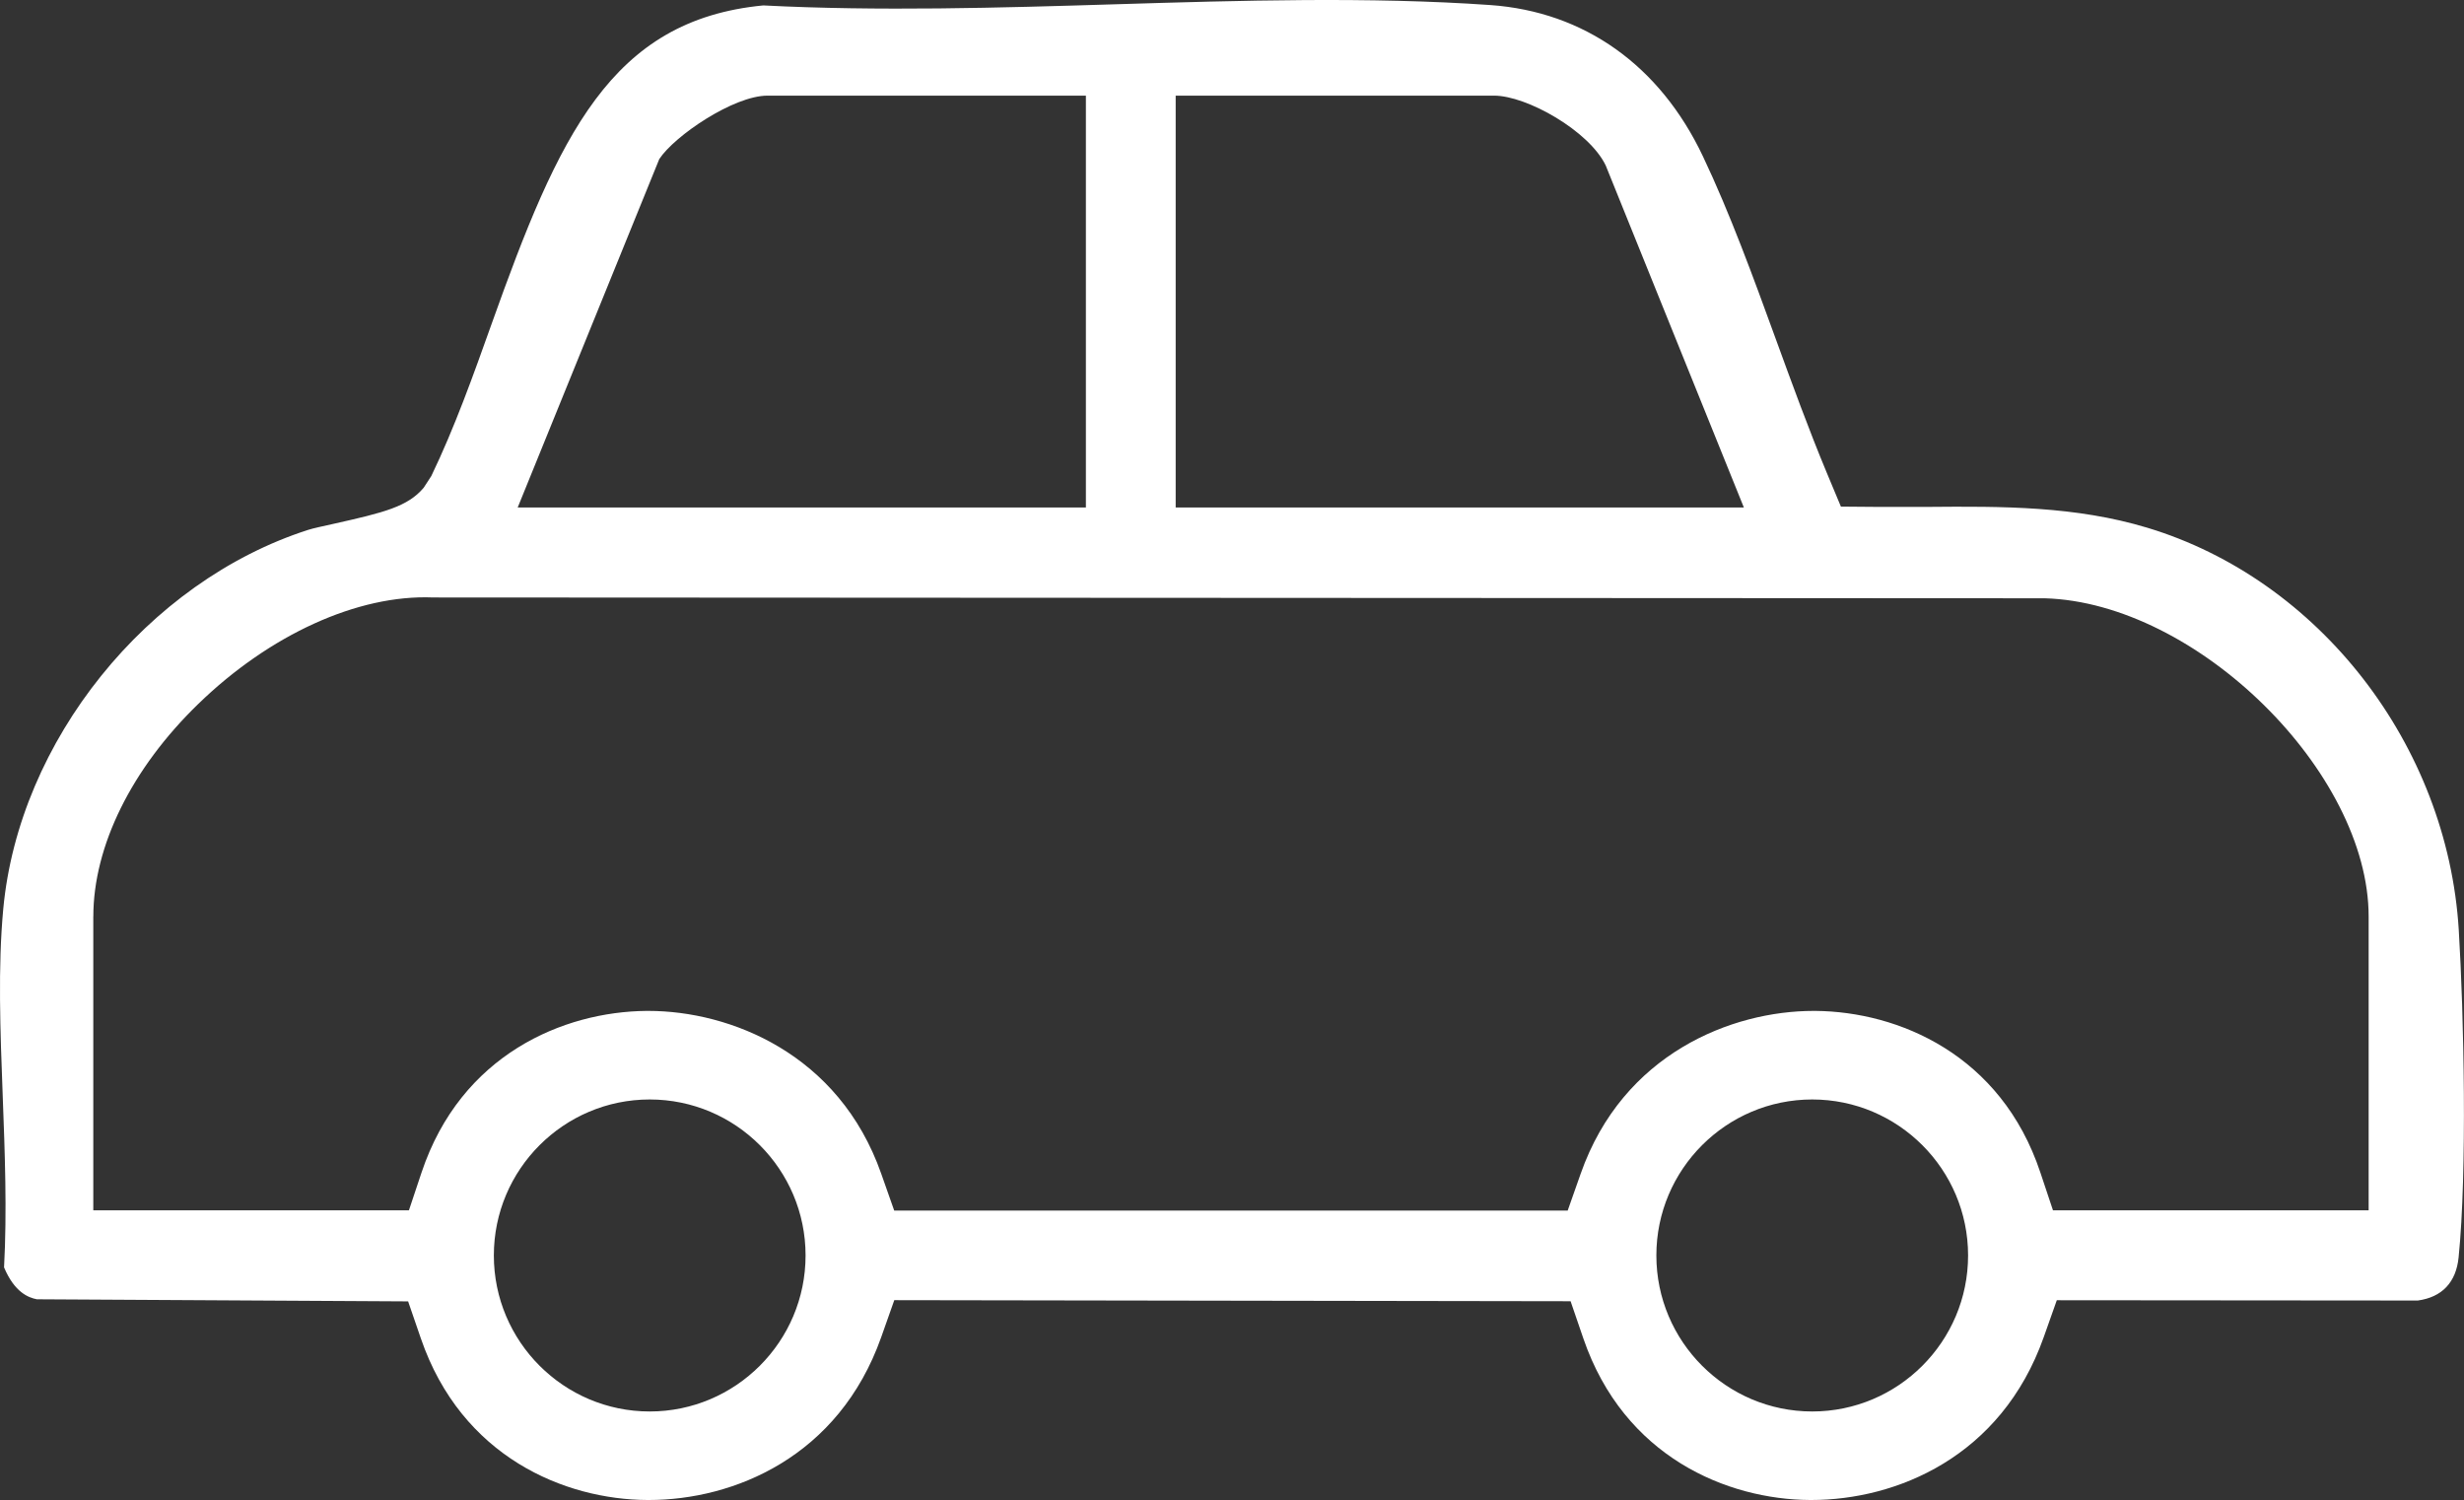 <?xml version="1.0" encoding="utf-8"?>
<!-- Generator: Adobe Illustrator 16.0.0, SVG Export Plug-In . SVG Version: 6.00 Build 0)  -->
<!DOCTYPE svg PUBLIC "-//W3C//DTD SVG 1.1//EN" "http://www.w3.org/Graphics/SVG/1.1/DTD/svg11.dtd">
<svg version="1.1" id="圖層_1" xmlns="http://www.w3.org/2000/svg" xmlns:xlink="http://www.w3.org/1999/xlink" x="0px" y="0px"
	 width="66.823px" height="40.682px" viewBox="0 0 66.823 40.682" enable-background="new 0 0 66.823 40.682" xml:space="preserve">
<rect x="0" y="0" width="66.823" height="40.682" fill="#333333" stroke="none"/>
<g>
	<circle fill="#D7D7D7" cx="-289.287" cy="-94.236" r="55.565"/>
</g>
<g>
	<g>
		<path fill="#FFFFFF" d="M-128.046,86.874c6.778,2.481,9.388,10.823,5.238,16.788c-3.377,4.854-9.96,6.259-15.027,3.114
			c-0.691-0.43-1.295-0.952-1.934-1.448c-1.313,0.615-2.613,1.261-3.978,1.762c-0.502,0.184-1.911,0.731-2.353,0.755
			c-0.382,0.021-1.893-0.542-2.354-0.706c-9.416-3.356-15.41-10.584-15.83-20.765c-0.189-4.602,0.114-9.361,0.049-13.977
			c0.256-0.985,1.958-0.416,2.732-0.375c4.365,0.231,9.439-0.219,13.374-2.24c0.474-0.243,1.541-1.062,1.959-1.061
			c0.481,0.001,0.934,0.487,1.362,0.716c4.326,2.312,9.115,2.848,13.971,2.585c0.91-0.05,2.654-0.704,2.778,0.61L-128.046,86.874z
			 M-129.563,73.435c-3.074,0.247-6.103,0.231-9.144-0.313c-2.652-0.475-5.133-1.349-7.461-2.692
			c-3.719,2.235-8.019,3.02-12.32,3.196l-4.284-0.192c0.133,4.251-0.176,8.607-0.005,12.847c0.349,8.648,4.937,15.073,12.735,18.592
			c0.678,0.306,3.286,1.398,3.874,1.397c0.436-0.001,1.661-0.507,2.14-0.685c1.086-0.404,2.116-0.93,3.175-1.39
			c-0.392-0.803-0.937-1.49-1.303-2.316c-3.374-7.6,2.466-16.194,10.757-15.743c0.484,0.026,1.21,0.246,1.643,0.242
			c0.109,0,0.123-0.006,0.193-0.103V73.435z M-122.318,97.3c0-5.331-4.321-9.651-9.651-9.651s-9.651,4.32-9.651,9.651
			c0,5.33,4.321,9.651,9.651,9.651S-122.318,102.63-122.318,97.3z"/>
	</g>
	<g>
		<path fill="#FFFFFF" d="M-159.882,83.139c1.295-0.232,0.826,2.247,0.868,3.047c0.219,4.135,1.515,8.008,4.378,11.051
			c0.328,0.351,1.345,1.118,1.482,1.435c0.326,0.751-0.505,1.354-1.242,0.865c-0.402-0.267-1.521-1.464-1.883-1.88
			c-2.712-3.118-4.074-7.273-4.24-11.377c-0.023-0.59-0.098-2.426,0.189-2.828C-160.243,83.332-160.024,83.165-159.882,83.139z"/>
	</g>
	<g>
		<path fill="#FFFFFF" d="M-159.978,78.158c0.386-0.087,0.882,0.058,0.966,0.499c0.075,0.396,0.08,1.445-0.286,1.686
			C-160.582,81.188-160.996,78.39-159.978,78.158z"/>
	</g>
	<g>
		<path fill="#FFFFFF" d="M-129.094,100.246v3.058c0,0.312-0.607,0.722-0.915,0.777c-0.676,0.123-3.015,0.101-3.742,0.022
			c-0.557-0.06-1.175-0.474-1.175-1.082v-2.775h-2.87c-0.375,0-0.829-0.502-0.923-0.864c-0.139-0.538-0.147-3.47-0.042-4.053
			c0.048-0.269,0.54-0.916,0.777-0.916h3.058v-2.869c0-0.398,0.576-0.941,0.985-0.99c0.748-0.089,3.328-0.105,4.042,0.008
			c0.243,0.038,0.805,0.496,0.805,0.7v3.011l0.142,0.141h3.01c0.356,0,0.728,0.78,0.775,1.106c0.11,0.757,0.096,2.487,0.028,3.271
			c-0.026,0.304-0.118,0.774-0.3,1.018c-0.093,0.125-0.575,0.438-0.691,0.438H-129.094z M-130.599,92.062h-2.822v3.058
			c0,0.235-0.724,0.799-0.988,0.799h-2.869v2.822h3.151c0.127,0,0.706,0.579,0.706,0.706v3.151h2.822v-2.775
			c0-0.277,0.517-1.082,0.8-1.082h3.01l0.142-0.141v-2.682h-2.964c-0.369,0-0.987-0.708-0.987-1.081V92.062z"/>
	</g>
</g>
<g>
	<g>
		<path fill="#FFFFFF" d="M-386.613,31.335c0.832,4.021-2.743,7.553-6.764,6.623c-2.934-0.677-4.836-3.686-4.199-6.627
			c-1.723-0.328-3.28-1.235-4.273-2.697c-2.171-3.193-1.043-7.521,2.415-9.178l-0.01-0.479l-5.249-21.917
			c-1.502-0.134-3.834,0.481-4.843-0.948c-0.807-1.144-0.415-2.784,0.866-3.359c0.73-0.328,3.495-0.28,4.405-0.217
			c1.823,0.127,3.146,1.158,3.71,2.882c0.662,2.021,0.845,4.251,1.574,6.261l33.604-0.008c1.357,0.074,2.391,1.376,2.054,2.719
			l-4.574,14.823c-0.911,2.249-2.948,3.811-5.389,4.028l-23.449-0.002c-2.303,0.23-2.322,3.354-0.085,3.66l23.157,0.007
			c4.938,0.472,6.974,6.65,3.106,9.894c-4.101,3.438-10.097-0.334-9.089-5.464H-386.613z M-395.936,28.417
			c-4.877,0.493-5.615-6.292-0.71-6.691l23.267,0.008c1.99-0.248,3.351-1.317,4.095-3.155c1.783-4.405,2.672-9.6,4.375-14.081
			c0.173-0.482,0.261-0.963-0.258-1.247l-34.655-0.091c-0.33-0.084-0.43-0.301-0.543-0.588c-0.775-1.973-0.937-4.682-1.643-6.737
			c-0.268-0.779-0.639-1.272-1.426-1.588c-0.713-0.285-3.484-0.3-4.321-0.202c-0.761,0.088-0.966,1.031-0.396,1.349
			c0.75,0.416,3.075,0.009,4.064,0.165c0.256,0.04,0.478,0.213,0.596,0.44l5.764,23.981c-0.066,0.548-0.997,0.751-1.439,1.016
			c-2.145,1.287-2.911,4.097-1.744,6.321c0.738,1.406,2.282,2.417,3.873,2.515L-395.936,28.417z M-387.998,32.498
			c0-2.261-1.833-4.094-4.094-4.094s-4.094,1.833-4.094,4.094s1.833,4.094,4.094,4.094S-387.998,34.759-387.998,32.498z
			 M-378.044,28.416h-10.17c0.126,0.227,0.354,0.368,0.511,0.572c0.223,0.291,0.381,0.814,0.755,0.846l7.726-0.008
			C-378.887,29.761-378.373,28.677-378.044,28.416z M-370.045,32.499c0-2.262-1.833-4.095-4.095-4.095s-4.095,1.833-4.095,4.095
			s1.833,4.096,4.095,4.096S-370.045,34.761-370.045,32.499z"/>
	</g>
	<g>
		<path fill="#FFFFFF" d="M-398.973,4.614l31.243-0.025c0.504-0.004,0.953,0.281,0.989,0.803l-3.888,12.69
			c-0.426,1.058-1.215,1.816-2.331,2.095c-7.424,0.328-14.918,0.045-22.367,0.145c-0.531-0.049-0.754-0.144-0.938-0.663
			c-0.882-4.543-2.455-9.125-3.297-13.652C-399.688,5.33-399.818,4.835-398.973,4.614z M-390.944,6.099h-6.968l0.658,3.202h6.31
			V6.099z M-389.438,6.099v3.202h5.273V6.099H-389.438z M-382.658,6.099v3.202h5.367V6.099H-382.658z M-368.533,6.099h-7.25v3.202
			h6.308L-368.533,6.099z M-390.944,10.807h-5.839l0.66,3.202h5.179V10.807z M-384.164,10.807h-5.273v3.202h5.273V10.807z
			 M-377.291,10.807h-5.367v3.202h5.367V10.807z M-369.946,10.807h-5.837v3.202h4.755
			C-370.527,13.011-370.349,11.854-369.946,10.807z M-390.944,15.516h-4.708l0.753,3.295h3.955V15.516z M-389.438,15.516v3.295
			h5.273v-3.295H-389.438z M-377.291,15.516h-5.367v3.295h5.367V15.516z M-371.452,15.516h-4.331v3.295h2.118
			c0.062,0,0.55-0.154,0.649-0.197C-371.907,18.144-371.777,16.531-371.452,15.516z"/>
	</g>
	<g>
		<path fill="#FFFFFF" d="M-371.415,32.499c0,1.505-1.219,2.724-2.724,2.724c-1.504,0-2.723-1.219-2.723-2.724
			c0-1.504,1.219-2.723,2.723-2.723C-372.634,29.776-371.415,30.995-371.415,32.499z M-372.924,32.491
			c0-0.673-0.545-1.218-1.217-1.218c-0.674,0-1.219,0.545-1.219,1.218c0,0.672,0.545,1.217,1.219,1.217
			C-373.469,33.708-372.924,33.163-372.924,32.491z"/>
	</g>
	<g>
		<path fill="#FFFFFF" d="M-389.356,32.495c0,1.508-1.222,2.729-2.729,2.729c-1.507,0-2.729-1.222-2.729-2.729
			c0-1.507,1.222-2.729,2.729-2.729C-390.578,29.767-389.356,30.988-389.356,32.495z M-390.871,32.499
			c0-0.671-0.544-1.215-1.215-1.215c-0.672,0-1.215,0.544-1.215,1.215c0,0.672,0.543,1.216,1.215,1.216
			C-391.415,33.715-390.871,33.171-390.871,32.499z"/>
	</g>
</g>
<g>
	<g>
		<path fill="#FFFFFF" d="M-344.853,112.282v-8.35h2.723v-7.94c-2.254-4.953-5.287-9.829-7.428-14.805
			c-1.793-4.166-0.047-8.315,4.273-9.676c9.947-1.708,19.854-3.782,29.818-5.393c1.816-0.294,3.239-0.623,4.779,0.699
			c2.383,2.047,1.572,5.891-1.317,6.956l0.022,9.132l5.614,5.642l0.071,0.253l-3.132,6.141l-2.397-1.136l2.172-4.601l-3.741-3.688
			l-3.676,3.688l2.173,4.601c-0.644,0.211-1.582,0.956-2.184,1.104c-0.098,0.024-0.179,0.074-0.274-0.001l-3.072-6.249l5.705-5.736
			v-8.303l-19.201,7.167l0.03,0.246c1.404,3.121,3.329,6.184,4.666,9.314c0.251,0.586,0.711,1.768,0.711,2.375v10.209h2.723v5.627
			h5.626V98.488h13.612v11.071h2.723v2.723H-344.853z M-312.006,69.899c0-0.75-0.608-1.358-1.358-1.358
			c-0.749,0-1.357,0.608-1.357,1.358s0.608,1.357,1.357,1.357C-312.614,71.257-312.006,70.649-312.006,69.899z M-317.354,69.268
			l-21.417,3.812c1.723,1.86,2.572,4.395,1.815,6.896l20.328-7.532c-0.217-0.507-0.52-0.919-0.666-1.467
			C-317.436,70.446-317.547,69.797-317.354,69.268z M-339.415,78.068c0-2.252-1.824-4.077-4.076-4.077s-4.077,1.825-4.077,4.077
			c0,2.251,1.825,4.076,4.077,4.076S-339.415,80.319-339.415,78.068z M-336.511,82.795c-2.514,0.639-4.799,2.2-7.479,2.08
			c-0.134-0.007-0.762-0.24-0.679,0.043c2.017,3.571,3.552,7.578,5.577,11.122c2.738,4.791,8.984,1.833,7.665-2.855L-336.511,82.795
			z M-331.239,99.85c-2.428,1.79-5.741,1.788-8.168,0v4.083h8.168V99.85z M-314.723,101.211h-2.723v8.349h8.167v-8.349H-312v2.722
			h-2.723V101.211z M-328.517,106.655h-13.613v2.904h13.613V106.655z"/>
	</g>
	<g>
		<rect x="-344.853" y="76.708" fill="#FFFFFF" width="2.723" height="2.723"/>
	</g>
</g>
<g>
	<g>
		<path fill="#FFFFFF" d="M66.518,76.042c0.151-1.605,0.441-2.065,1.26-2.047c0.784,0.018,1.024,0.416,1.196,2.03
			c0.843,0.166,2.102-0.106,2.056,1.317c-0.042,1.305-1.188,1.087-2.072,1.206c-0.092,0.877,0.129,1.961-1.204,2.041
			c-0.778,0.047-1.049-0.422-1.253-2.063c-0.89-0.054-1.962,0.063-2.064-1.248C64.376,76.514,64.946,76.201,66.518,76.042z"/>
	</g>
	<g>
		<path fill="#FFFFFF" d="M59.965,62.983c0.04-0.634,0.639-1.158,1.265-1.107c0.605,0.05,1.116,0.607,1.1,1.199
			c-0.019,0.622-0.618,1.187-1.229,1.158C60.477,64.203,59.926,63.598,59.965,62.983z"/>
	</g>
	<g>
		<path fill="#FFFFFF" d="M24.564,96.355c0.402,0.61,0.764,1.173,1.14,1.725c0.505,0.741,0.649,1.512,0.184,2.32
			c-0.442,0.769-1.125,1.073-2.005,1.053c-1.231-0.027-2.464-0.007-3.777-0.007c0,0.354,0,0.631,0,0.907
			c0,2.014,0.008,4.026-0.004,6.04c-0.006,1.015-0.417,1.512-1.351,1.517c-3.794,0.021-7.589,0.039-11.383-0.009
			c-1.556-0.02-2.502-1.042-2.614-2.602c-0.016-0.205-0.013-0.412-0.013-0.618C4.74,95.557,4.74,84.432,4.743,73.308
			c0-0.36,0.013-0.725,0.071-1.079c0.182-1.113,1.17-1.994,2.29-2.062c0.283-0.017,0.567-0.013,0.852-0.013
			c16.958,0,33.915,0,50.873,0c2.361,0,3.254,0.901,3.254,3.286c0,11.073,0,22.146,0,33.219c0,2.283-0.971,3.262-3.236,3.263
			c-11.28,0.001-22.56,0-33.839,0c-1.238,0-1.811-0.371-1.827-1.178c-0.017-0.831,0.575-1.221,1.859-1.221
			c11.176,0,22.353,0,33.528,0c0.331,0,0.661,0,1.063,0c0.02-0.313,0.05-0.562,0.05-0.81c0.003-4.671-0.006-9.343,0.014-14.015
			c0.002-0.492-0.151-0.808-0.533-1.105c-1.321-1.032-2.615-2.1-3.926-3.146c-0.768-0.612-1.273-0.65-2.021-0.077
			c-3.461,2.651-6.909,5.318-10.36,7.981c-0.036,0.028-0.049,0.085-0.137,0.248c1.09,1.071,2.208,2.169,3.324,3.268
			c0.429,0.422,0.585,0.909,0.3,1.469c-0.253,0.494-0.698,0.741-1.217,0.584c-0.37-0.112-0.728-0.374-1.011-0.651
			c-3.267-3.193-6.517-6.404-9.772-9.608c-0.993-0.977-1.343-1.015-2.581-0.344c-1.677,0.906-3.363,1.795-5.034,2.712
			c-0.226,0.124-0.469,0.331-0.566,0.559C25.701,95.664,25.66,95.739,24.564,96.355z M59.628,88.951
			c0.028-0.248,0.053-0.367,0.053-0.486c0.003-5.11-0.009-10.222,0.016-15.333c0.003-0.682-0.356-0.654-0.83-0.654
			c-16.985,0.005-33.971,0.008-50.956-0.011c-0.67,0-0.807,0.224-0.806,0.842c0.018,9.268,0.012,18.534,0.015,27.802
			c0,0.214,0.035,0.428,0.063,0.736c1.065-0.57,2.026-1.111,3.011-1.604c0.785-0.394,1.522-0.752,1.716-1.767
			c0.085-0.446,0.499-0.829,0.764-1.241c0.19-0.295,0.381-0.59,0.574-0.89c-1.762-0.947-2.041-2.053-0.99-3.636
			c0.414-0.623,0.85-1.233,1.227-1.878c0.094-0.16,0.085-0.487-0.021-0.641c-0.752-1.098-0.789-1.733-0.063-2.831
			c1.164-1.765,2.338-3.523,3.511-5.282c1.162-1.743,2.813-1.757,3.973-0.028c1.106,1.649,2.2,3.307,3.299,4.96
			c1.013,1.523,1.007,2.025-0.079,3.516c0.351,0.527,0.715,1.073,1.095,1.645c2.013-1.081,3.957-2.14,5.916-3.172
			c1.617-0.853,3.22-0.612,4.549,0.649c0.505,0.48,0.996,0.976,1.497,1.46c1.272,1.23,2.548,2.459,3.834,3.701
			c3.608-2.781,7.162-5.523,10.718-8.262c1.606-1.236,3.294-1.246,4.898-0.009C57.59,87.293,58.544,88.083,59.628,88.951z
			 M18.906,83.338c-1.162,1.744-2.243,3.368-3.331,5.003c1.44,0.498,1.656,1.135,0.84,2.368c-0.54,0.817-1.087,1.63-1.626,2.448
			c-0.156,0.237-0.295,0.486-0.499,0.824c0.297,0,0.425-0.001,0.553,0c0.614,0.006,1.276-0.098,1.644,0.581
			c0.372,0.689-0.014,1.228-0.382,1.771c-0.6,0.888-1.185,1.785-1.807,2.724c3.116,0,6.127,0,9.223,0
			c-0.742-1.116-1.449-2.131-2.104-3.178c-0.593-0.948-0.106-1.839,1-1.894c0.324-0.017,0.649-0.003,1.142-0.003
			c-0.779-1.179-1.471-2.224-2.16-3.268c-0.818-1.239-0.599-1.894,0.841-2.368C21.15,86.711,20.069,85.086,18.906,83.338z
			 M17.666,107.476c0-2.042,0-3.995,0-6.021c-1.58,0-3.121-0.005-4.662,0.008c-0.144,0.001-0.293,0.093-0.428,0.165
			c-1.679,0.901-3.358,1.801-5.027,2.72c-0.177,0.098-0.401,0.309-0.409,0.476c-0.041,0.867-0.02,1.738-0.02,2.652
			C10.678,107.476,14.146,107.476,17.666,107.476z"/>
	</g>
	<g>
		<path fill="#FFFFFF" d="M41.433,85.646c-2.386-0.008-4.298-1.951-4.285-4.354c0.013-2.404,1.93-4.313,4.331-4.311
			c2.383,0.002,4.342,1.944,4.353,4.317C45.842,83.702,43.866,85.655,41.433,85.646z M39.498,81.319
			c0.001,1.075,0.888,1.981,1.953,1.996c1.091,0.015,1.998-0.919,1.98-2.039c-0.018-1.082-0.922-1.974-1.983-1.956
			C40.379,79.338,39.496,80.243,39.498,81.319z"/>
	</g>
</g>
<g>
	<g>
		<path fill="#FFFFFF" d="M127.469,72.83c0.478-5.172,4.4-10,9.307-11.576c0.472-0.151,2.256-0.46,2.444-0.683
			c2.517-5.213,3.158-13.008,10.327-13.616c6.481,0.353,13.426-0.453,19.852-0.002c3.198,0.225,5.67,2.114,7.016,4.953
			c1.292,2.722,2.223,5.856,3.39,8.653c2.662,0.021,5.149-0.149,7.732,0.627c5.321,1.602,9.177,6.71,9.518,12.25
			c0.149,2.445,0.232,6.745-0.009,9.128c-0.143,1.411-1.105,2.376-2.514,2.519l-8.816-0.007c-2.541,7.178-12.836,7.261-15.318,0.024
			l-16.209-0.024c-2.535,7.169-12.83,7.269-15.318,0.024l-9.122-0.052c-1.209-0.178-1.917-1.031-2.278-2.143
			C127.689,79.661,127.174,76.028,127.469,72.83z M156.822,52.406h-7.135c-0.292,0-1.469,0.72-1.679,1.041l-2.873,7.128h11.687
			V52.406z M173.944,60.575l-2.876-7.126c-0.186-0.385-1.344-1.043-1.676-1.043h-7.135v8.169H173.944z M191.611,79.638V73.17
			c0-3.215-4.078-7.04-7.287-7.132l-43.747-0.023c-3.355-0.101-7.672,3.814-7.672,7.155v6.468h5.979
			c2.423-7.263,12.784-7.161,15.304,0.008h16.141c2.522-7.173,12.884-7.268,15.304-0.008H191.611z M149.221,82.361
			c0-1.509-1.221-2.731-2.727-2.731s-2.727,1.223-2.727,2.731s1.221,2.732,2.727,2.732S149.221,83.87,149.221,82.361z
			 M180.748,82.361c0-1.509-1.221-2.731-2.727-2.731s-2.727,1.223-2.727,2.731s1.221,2.732,2.727,2.732
			S180.748,83.87,180.748,82.361z"/>
		<path fill="#D7D7D7" d="M178,91.994c-0.018,0-0.034,0-0.051-0.001c-3.751-0.018-7.005-2.102-8.561-5.395l-14.203-0.021
			c-1.602,3.325-4.913,5.415-8.715,5.415c-0.016,0-0.031,0-0.047,0c-3.752-0.017-7.008-2.103-8.564-5.398l-8.33-0.062
			c-1.665-0.245-2.903-1.368-3.487-3.163l-0.09-0.276l0.021-0.289c0.1-1.466,0.041-3.014-0.021-4.651
			c-0.068-1.813-0.14-3.688,0.023-5.461h0.001c0.525-5.699,4.875-11.11,10.341-12.866c0.185-0.06,0.538-0.143,0.938-0.231
			c0.229-0.052,0.582-0.131,0.858-0.201c0.452-1.018,0.851-2.135,1.269-3.306c1.602-4.491,3.595-10.08,10.039-10.627l0.104-0.01
			l0.104,0.006c3.047,0.168,6.283,0.068,9.412-0.027c3.464-0.103,7.046-0.212,10.464,0.027c3.624,0.255,6.637,2.371,8.266,5.807
			c0.79,1.664,1.446,3.466,2.081,5.209c0.326,0.896,0.64,1.754,0.966,2.588c0.104,0,0.206-0.001,0.31-0.001
			c2.201-0.018,4.479-0.02,6.842,0.69c5.848,1.76,10.199,7.35,10.583,13.595c0.136,2.228,0.253,6.74-0.014,9.371
			c-0.215,2.129-1.729,3.645-3.854,3.859l-0.152,0.008l-7.817-0.006C185.11,89.903,181.799,91.993,178,91.994z M153.128,83.574
			l18.341,0.028l0.347,1.012c1.102,3.212,3.898,4.368,6.148,4.379c0.011,0.001,0.022,0.001,0.033,0.001
			c2.298,0,5.15-1.159,6.304-4.419l0.354-1l9.79,0.008c0.656-0.089,1.039-0.492,1.107-1.169c0.235-2.324,0.144-6.596,0.004-8.886
			c-0.309-5.016-3.784-9.5-8.453-10.905c-1.934-0.582-3.896-0.582-5.965-0.563c-0.444,0.001-0.893,0.001-1.347,0l-0.991-0.008
			l-0.382-0.915c-0.493-1.183-0.947-2.431-1.387-3.638c-0.611-1.678-1.243-3.412-1.974-4.949c-1.168-2.466-3.216-3.921-5.766-4.101
			c-3.27-0.229-6.775-0.124-10.162-0.021c-3.157,0.096-6.419,0.192-9.557,0.03c-4.14,0.398-5.549,3.536-7.367,8.636
			c-0.496,1.392-1.01,2.83-1.637,4.129l-0.206,0.316c-0.433,0.512-1.065,0.671-2.455,0.981c-0.286,0.064-0.543,0.118-0.676,0.161
			c-4.371,1.404-7.85,5.73-8.271,10.285l0,0c-0.146,1.578-0.082,3.275-0.014,5.072c0.058,1.535,0.118,3.12,0.036,4.646
			c0.284,0.68,0.661,0.819,0.888,0.864l10.069,0.057l0.346,1.007c1.104,3.214,3.9,4.37,6.149,4.38c0.011,0,0.021,0,0.031,0
			c2.299,0,5.152-1.159,6.305-4.417L153.128,83.574z M178.021,86.593c-2.33,0-4.227-1.898-4.227-4.232
			c0-2.333,1.896-4.231,4.227-4.231s4.227,1.898,4.227,4.231C182.248,84.695,180.352,86.593,178.021,86.593z M178.021,81.129
			c-0.677,0-1.227,0.553-1.227,1.231c0,0.68,0.55,1.232,1.227,1.232s1.227-0.553,1.227-1.232
			C179.248,81.682,178.698,81.129,178.021,81.129z M146.494,86.593c-2.33,0-4.227-1.898-4.227-4.232
			c0-2.333,1.896-4.231,4.227-4.231s4.227,1.898,4.227,4.231C150.721,84.695,148.824,86.593,146.494,86.593z M146.494,81.129
			c-0.677,0-1.227,0.553-1.227,1.231c0,0.68,0.55,1.232,1.227,1.232s1.227-0.553,1.227-1.232
			C147.721,81.682,147.171,81.129,146.494,81.129z M171.391,81.146h-18.266l-0.353-1.003c-1.146-3.26-4.105-4.413-6.315-4.413
			c-0.017,0-0.033,0-0.051,0c-2.248,0.019-5.03,1.179-6.1,4.383l-0.342,1.025h-8.56V73.17c0-1.91,1.037-4.013,2.847-5.768
			c1.925-1.869,4.318-2.972,6.37-2.887l43.703,0.022c4.128,0.117,8.786,4.716,8.786,8.632v7.968h-8.561l-0.342-1.025
			c-1.067-3.203-3.851-4.364-6.099-4.383c-0.017,0-0.034,0-0.052,0c-2.21,0-5.169,1.152-6.315,4.414L171.391,81.146z
			 M155.188,78.146h14.141c1.597-3.329,4.909-5.416,8.721-5.416c0.029,0,0.058,0,0.086,0c3.751,0.031,6.984,2.119,8.513,5.408h3.464
			V73.17c0-2.299-3.378-5.563-5.83-5.633l-43.705-0.022c-1.23-0.034-2.919,0.764-4.235,2.04c-1.194,1.159-1.936,2.544-1.936,3.615
			v4.968h3.463c1.529-3.289,4.764-5.378,8.515-5.408C150.28,72.704,153.58,74.794,155.188,78.146z M176.167,62.075h-15.409V50.906
			h8.635c0.885,0,2.574,0.953,3.027,1.892L176.167,62.075z M163.758,59.075h7.964l-1.952-4.835
			c-0.146-0.111-0.396-0.261-0.561-0.334h-5.451V59.075z M169.854,54.31L169.854,54.31L169.854,54.31z M169.125,53.873
			L169.125,53.873L169.125,53.873z M158.322,62.075h-15.408l3.839-9.448c0.413-0.632,2.019-1.721,2.935-1.721h8.635V62.075z
			 M147.357,59.075h7.965v-5.169h-5.406c-0.183,0.092-0.461,0.265-0.633,0.393L147.357,59.075z M149.165,54.395
			C149.165,54.395,149.165,54.395,149.165,54.395S149.165,54.395,149.165,54.395z"/>
	</g>
</g>
<path fill="#FFFFFF" d="M0.999,35.238l10.069,0.057l0.346,1.006c1.104,3.215,3.9,4.371,6.149,4.381c0.011,0,0.021,0,0.031,0
	c2.299,0,5.152-1.16,6.305-4.418l0.354-1.002l18.341,0.029l0.347,1.012c1.102,3.211,3.898,4.367,6.148,4.379
	c0.011,0,0.022,0,0.033,0c2.298,0,5.15-1.158,6.304-4.418l0.354-1l9.79,0.008c0.656-0.09,1.039-0.492,1.107-1.17
	c0.235-2.324,0.144-6.596,0.004-8.885c-0.309-5.016-3.784-9.5-8.453-10.906c-1.934-0.582-3.896-0.582-5.965-0.563
	c-0.444,0.001-0.893,0.001-1.347,0l-0.991-0.008l-0.382-0.915c-0.493-1.183-0.947-2.431-1.387-3.638
	c-0.611-1.678-1.243-3.412-1.974-4.949c-1.168-2.466-3.216-3.921-5.766-4.101c-3.27-0.229-6.775-0.124-10.162-0.021
	C27.1,0.212,23.838,0.309,20.7,0.147c-4.14,0.398-5.549,3.536-7.367,8.636c-0.496,1.392-1.01,2.83-1.637,4.129l-0.206,0.316
	c-0.433,0.512-1.065,0.671-2.455,0.981c-0.286,0.064-0.543,0.118-0.676,0.161c-4.371,1.404-7.85,5.73-8.271,10.286
	c-0.146,1.578-0.082,3.275-0.014,5.072c0.058,1.535,0.118,3.119,0.036,4.645C0.396,35.053,0.772,35.193,0.999,35.238z M17.62,38.281
	c-2.33,0-4.227-1.898-4.227-4.232c0-2.332,1.896-4.23,4.227-4.23s4.227,1.898,4.227,4.23C21.847,36.383,19.95,38.281,17.62,38.281z
	 M49.147,38.281c-2.33,0-4.227-1.898-4.227-4.232c0-2.332,1.896-4.23,4.227-4.23s4.227,1.898,4.227,4.23
	C53.374,36.383,51.478,38.281,49.147,38.281z M31.884,2.594h8.635c0.885,0,2.574,0.953,3.027,1.892l3.747,9.277H31.884V2.594z
	 M17.879,4.315c0.413-0.632,2.019-1.721,2.935-1.721h8.635v11.169H14.04L17.879,4.315z M2.531,24.859
	c0-1.91,1.037-4.014,2.847-5.768c1.925-1.869,4.318-2.972,6.37-2.887l43.703,0.022c4.128,0.117,8.786,4.716,8.786,8.632v7.967
	h-8.561l-0.342-1.025c-1.067-3.203-3.851-4.363-6.099-4.383c-0.017,0-0.034,0-0.052,0c-2.21,0-5.169,1.152-6.315,4.414l-0.353,1.002
	H24.251l-0.353-1.002c-1.146-3.26-4.105-4.414-6.315-4.414c-0.017,0-0.033,0-0.051,0c-2.248,0.02-5.03,1.18-6.1,4.383l-0.342,1.025
	h-8.56V24.859z"/>
</svg>
